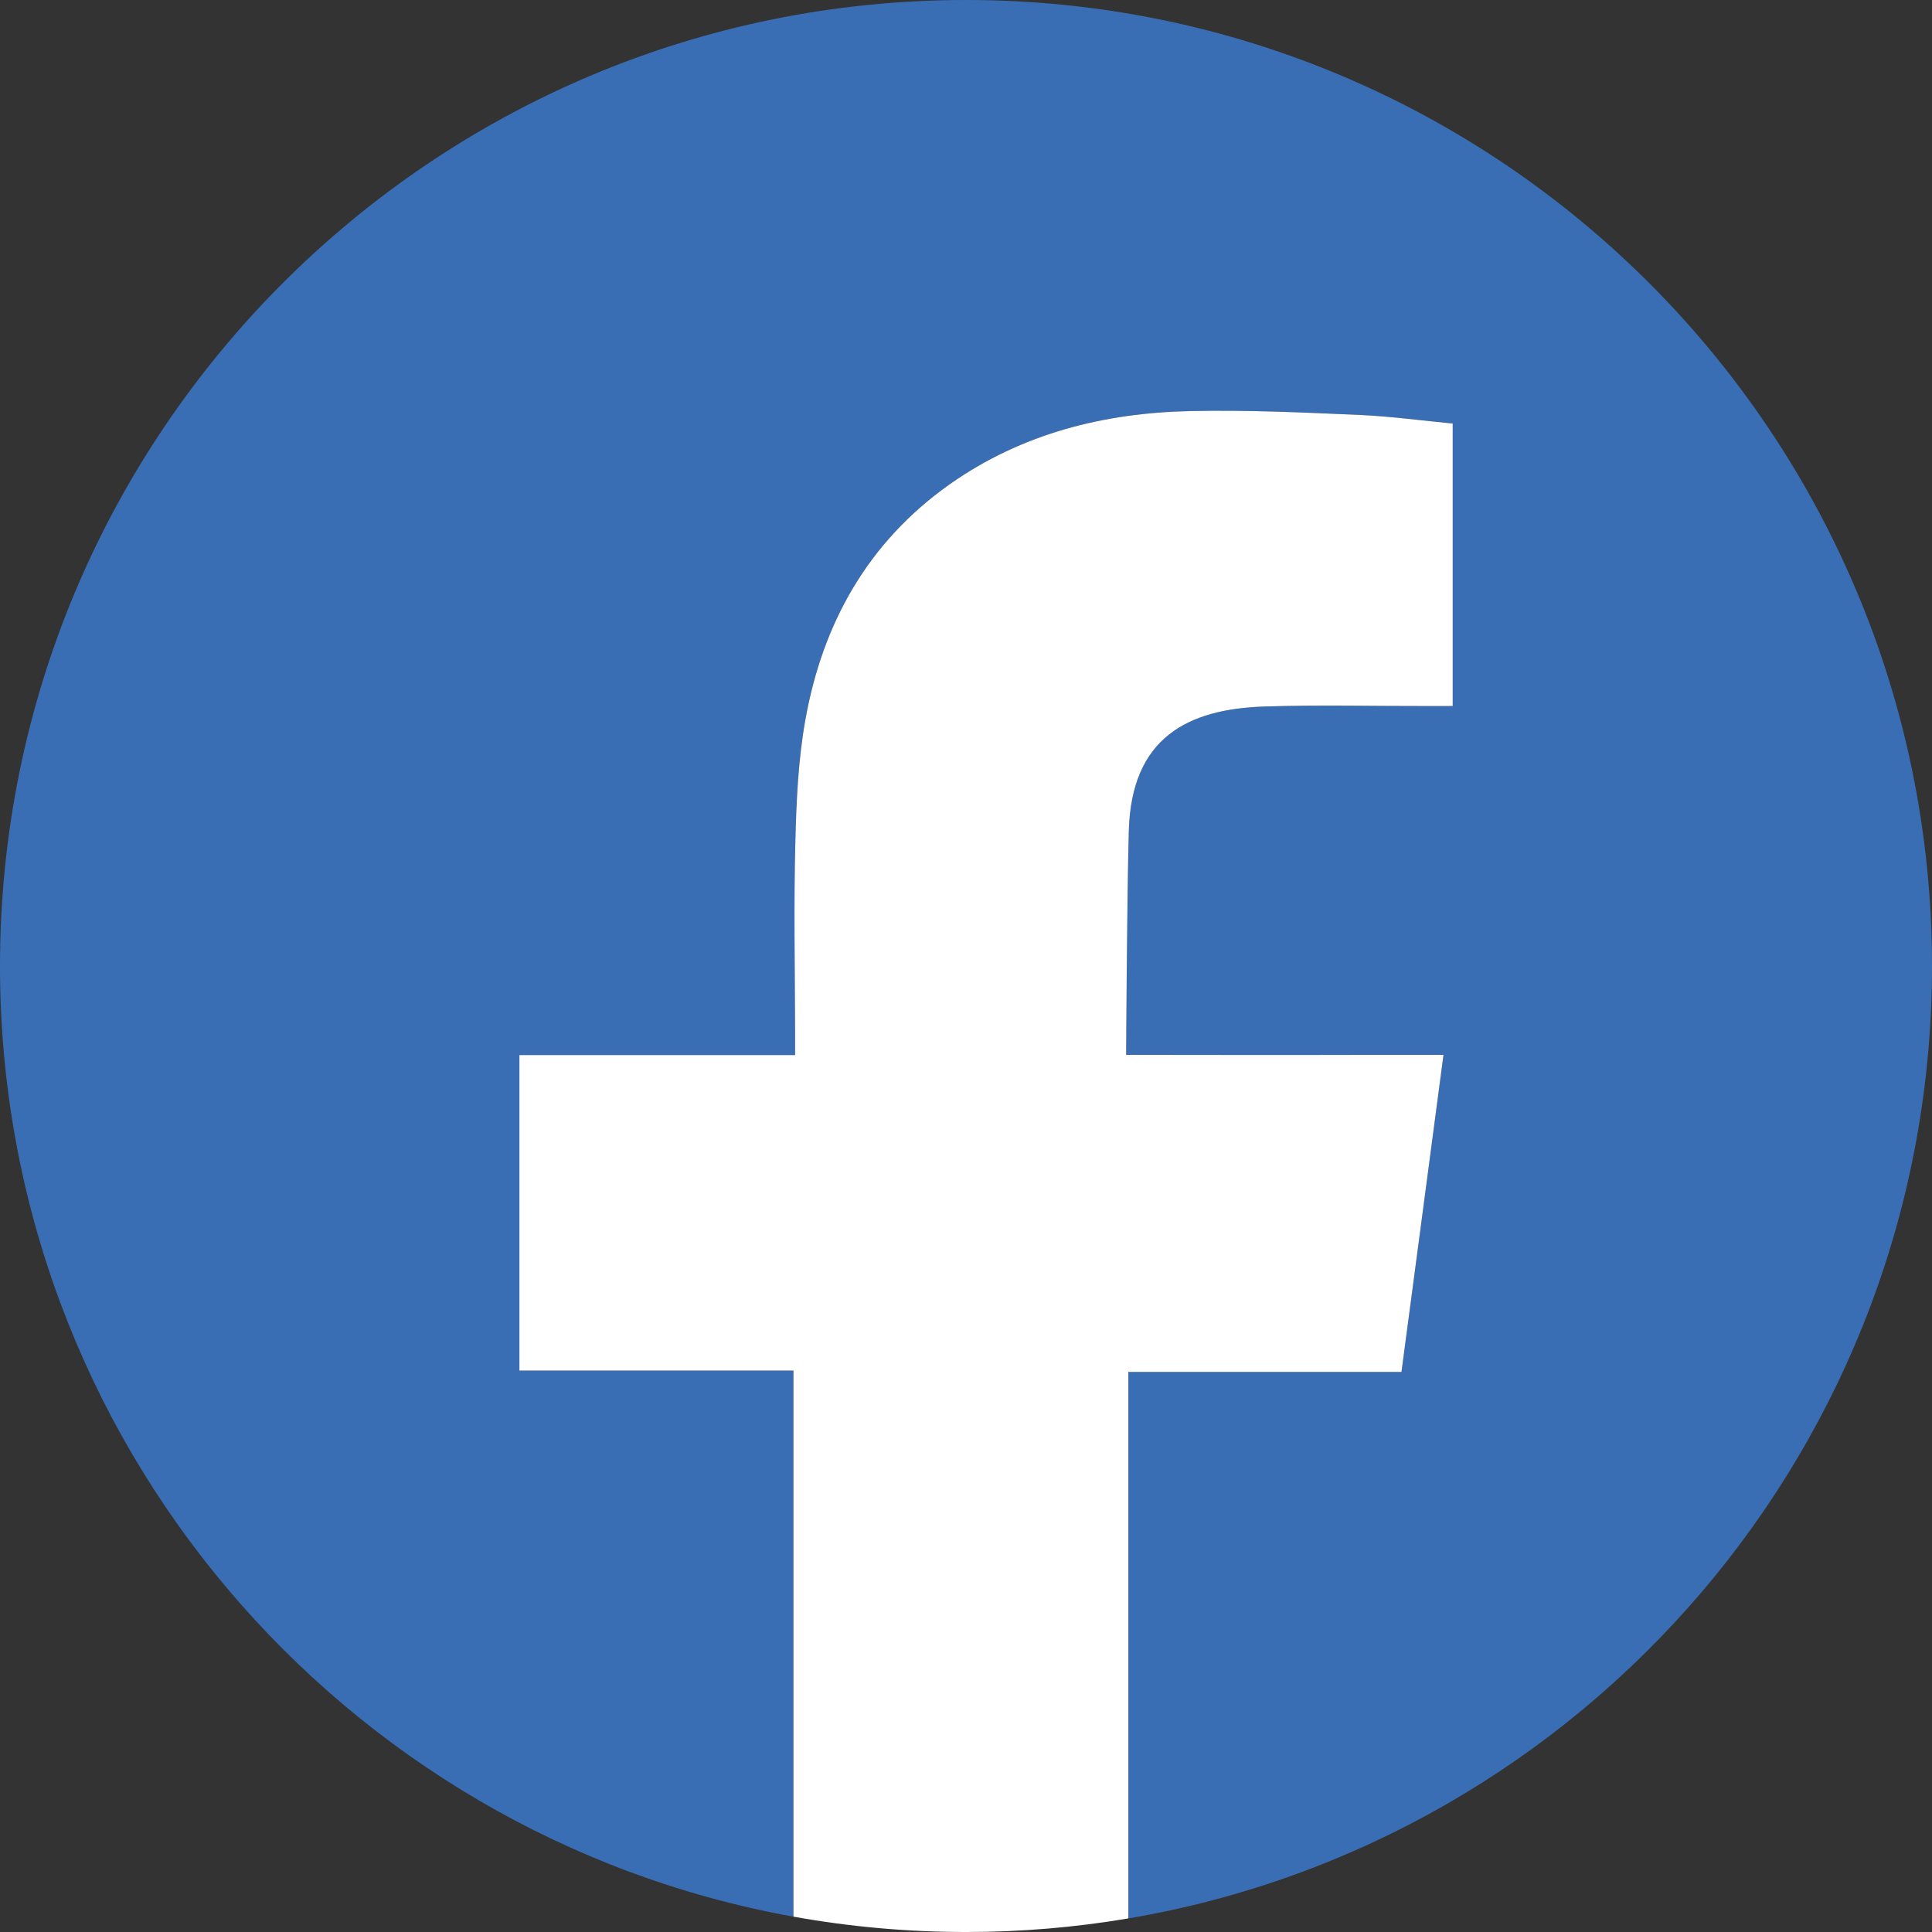 <?xml version="1.0" encoding="utf-8"?>
<!-- Generator: Adobe Illustrator 16.0.0, SVG Export Plug-In . SVG Version: 6.00 Build 0)  -->
<!DOCTYPE svg PUBLIC "-//W3C//DTD SVG 1.1//EN" "http://www.w3.org/Graphics/SVG/1.1/DTD/svg11.dtd">
<svg version="1.1" id="Livello_1" xmlns="http://www.w3.org/2000/svg" xmlns:xlink="http://www.w3.org/1999/xlink" x="0px" y="0px"
	 width="500px" height="500px" viewBox="0 0 500 500" enable-background="new 0 0 500 500" xml:space="preserve">
<rect x="0" y="0" width="500" height="500" fill="#333333" stroke="none"/>
<g>
	<path fill="#396EB5" d="M500,250.009c0,123.747-89.924,226.493-207.989,246.476V355.051h70.69
		c3.624-27.158,7.157-54.061,10.873-82.057c-5.665,0-10.783-0.018-15.883,0c-20.108,0.074-66.245,0-66.245,0s0.2-40.49,0.692-58.048
		c0.691-24.043,15.245-31.402,34.898-32.094c14.334-0.473,28.651-0.09,43.021-0.127h5.901v-73.112
		c-7.65-0.729-15.664-1.821-23.678-2.204c-14.699-0.638-29.417-1.348-44.134-1.02c-22.477,0.456-43.715,5.829-62.292,18.889
		c-21.292,15.026-32.986,36.101-37.43,61.018c-1.84,10.291-2.332,20.928-2.587,31.383c-0.437,16.393-0.109,32.804-0.073,49.234
		v6.137h-71.345v81.656h70.926v141.324C88.575,474.973,0,372.826,0,250.009C0,111.926,111.926,0,250.009,0
		C388.072,0,500,111.926,500,250.009z"/>
	<path fill-rule="evenodd" clip-rule="evenodd" fill="#FFFFFF" d="M292.139,214.946c-0.492,17.558-0.692,58.048-0.692,58.048
		s46.137,0.074,66.245,0c5.1-0.018,10.218,0,15.883,0c-3.716,27.996-7.249,54.898-10.873,82.057h-70.69v141.434
		c-13.66,2.313-27.686,3.516-42.002,3.516c-15.246,0-30.163-1.367-44.662-3.971V354.705h-70.926v-81.656h71.345v-6.137
		c-0.037-16.43-0.364-32.841,0.073-49.234c0.255-10.455,0.747-21.092,2.587-31.383c4.444-24.917,16.138-45.991,37.43-61.018
		c18.578-13.06,39.816-18.433,62.292-18.889c14.717-0.328,29.435,0.382,44.134,1.02c8.014,0.383,16.027,1.476,23.678,2.204v73.112
		h-5.901c-14.37,0.037-28.688-0.346-43.021,0.127C307.384,183.544,292.83,190.903,292.139,214.946z"/>
</g>
</svg>
